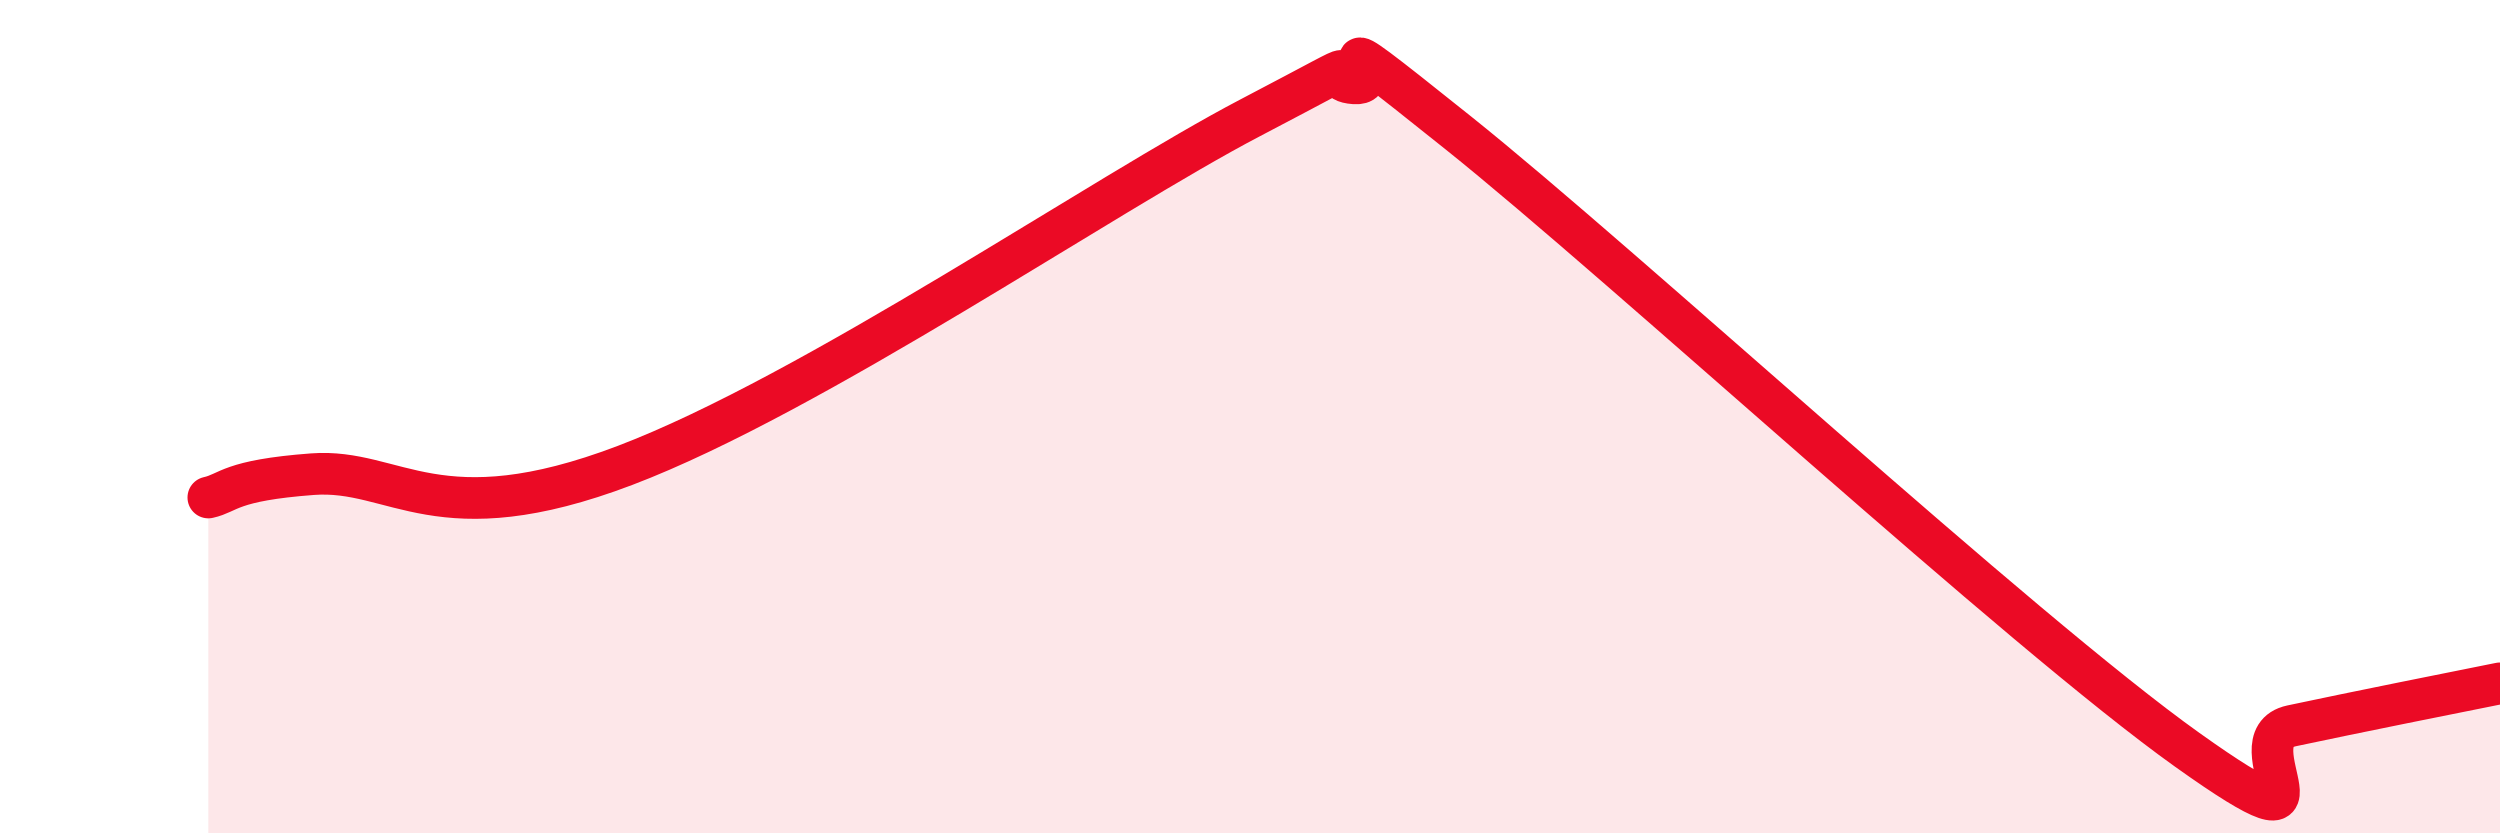 
    <svg width="60" height="20" viewBox="0 0 60 20" xmlns="http://www.w3.org/2000/svg">
      <path
        d="M 5,11.94 C 5.5,11.83 5.5,11.53 7.5,11.38 C 9.5,11.23 10.5,12.88 15,11.17 C 19.5,9.46 26.5,4.66 30,2.83 C 33.5,1 31.5,1.93 32.5,2 C 33.5,2.07 31,-0.01 35,3.19 C 39,6.39 48.5,15.15 52.5,18 C 56.5,20.85 53.5,17.74 55,17.42 C 56.5,17.1 59,16.6 60,16.4L60 20L5 20Z"
        fill="#EB0A25"
        opacity="0.1"
        stroke-linecap="round"
        stroke-linejoin="round"
      />
      <path
        d="M 5,11.94 C 5.5,11.83 5.5,11.53 7.5,11.38 C 9.5,11.23 10.5,12.88 15,11.17 C 19.5,9.46 26.5,4.66 30,2.83 C 33.5,1 31.5,1.93 32.5,2 C 33.5,2.07 31,-0.01 35,3.19 C 39,6.39 48.5,15.15 52.5,18 C 56.5,20.85 53.5,17.74 55,17.42 C 56.5,17.1 59,16.6 60,16.4"
        stroke="#EB0A25"
        stroke-width="1"
        fill="none"
        stroke-linecap="round"
        stroke-linejoin="round"
      />
    </svg>
  